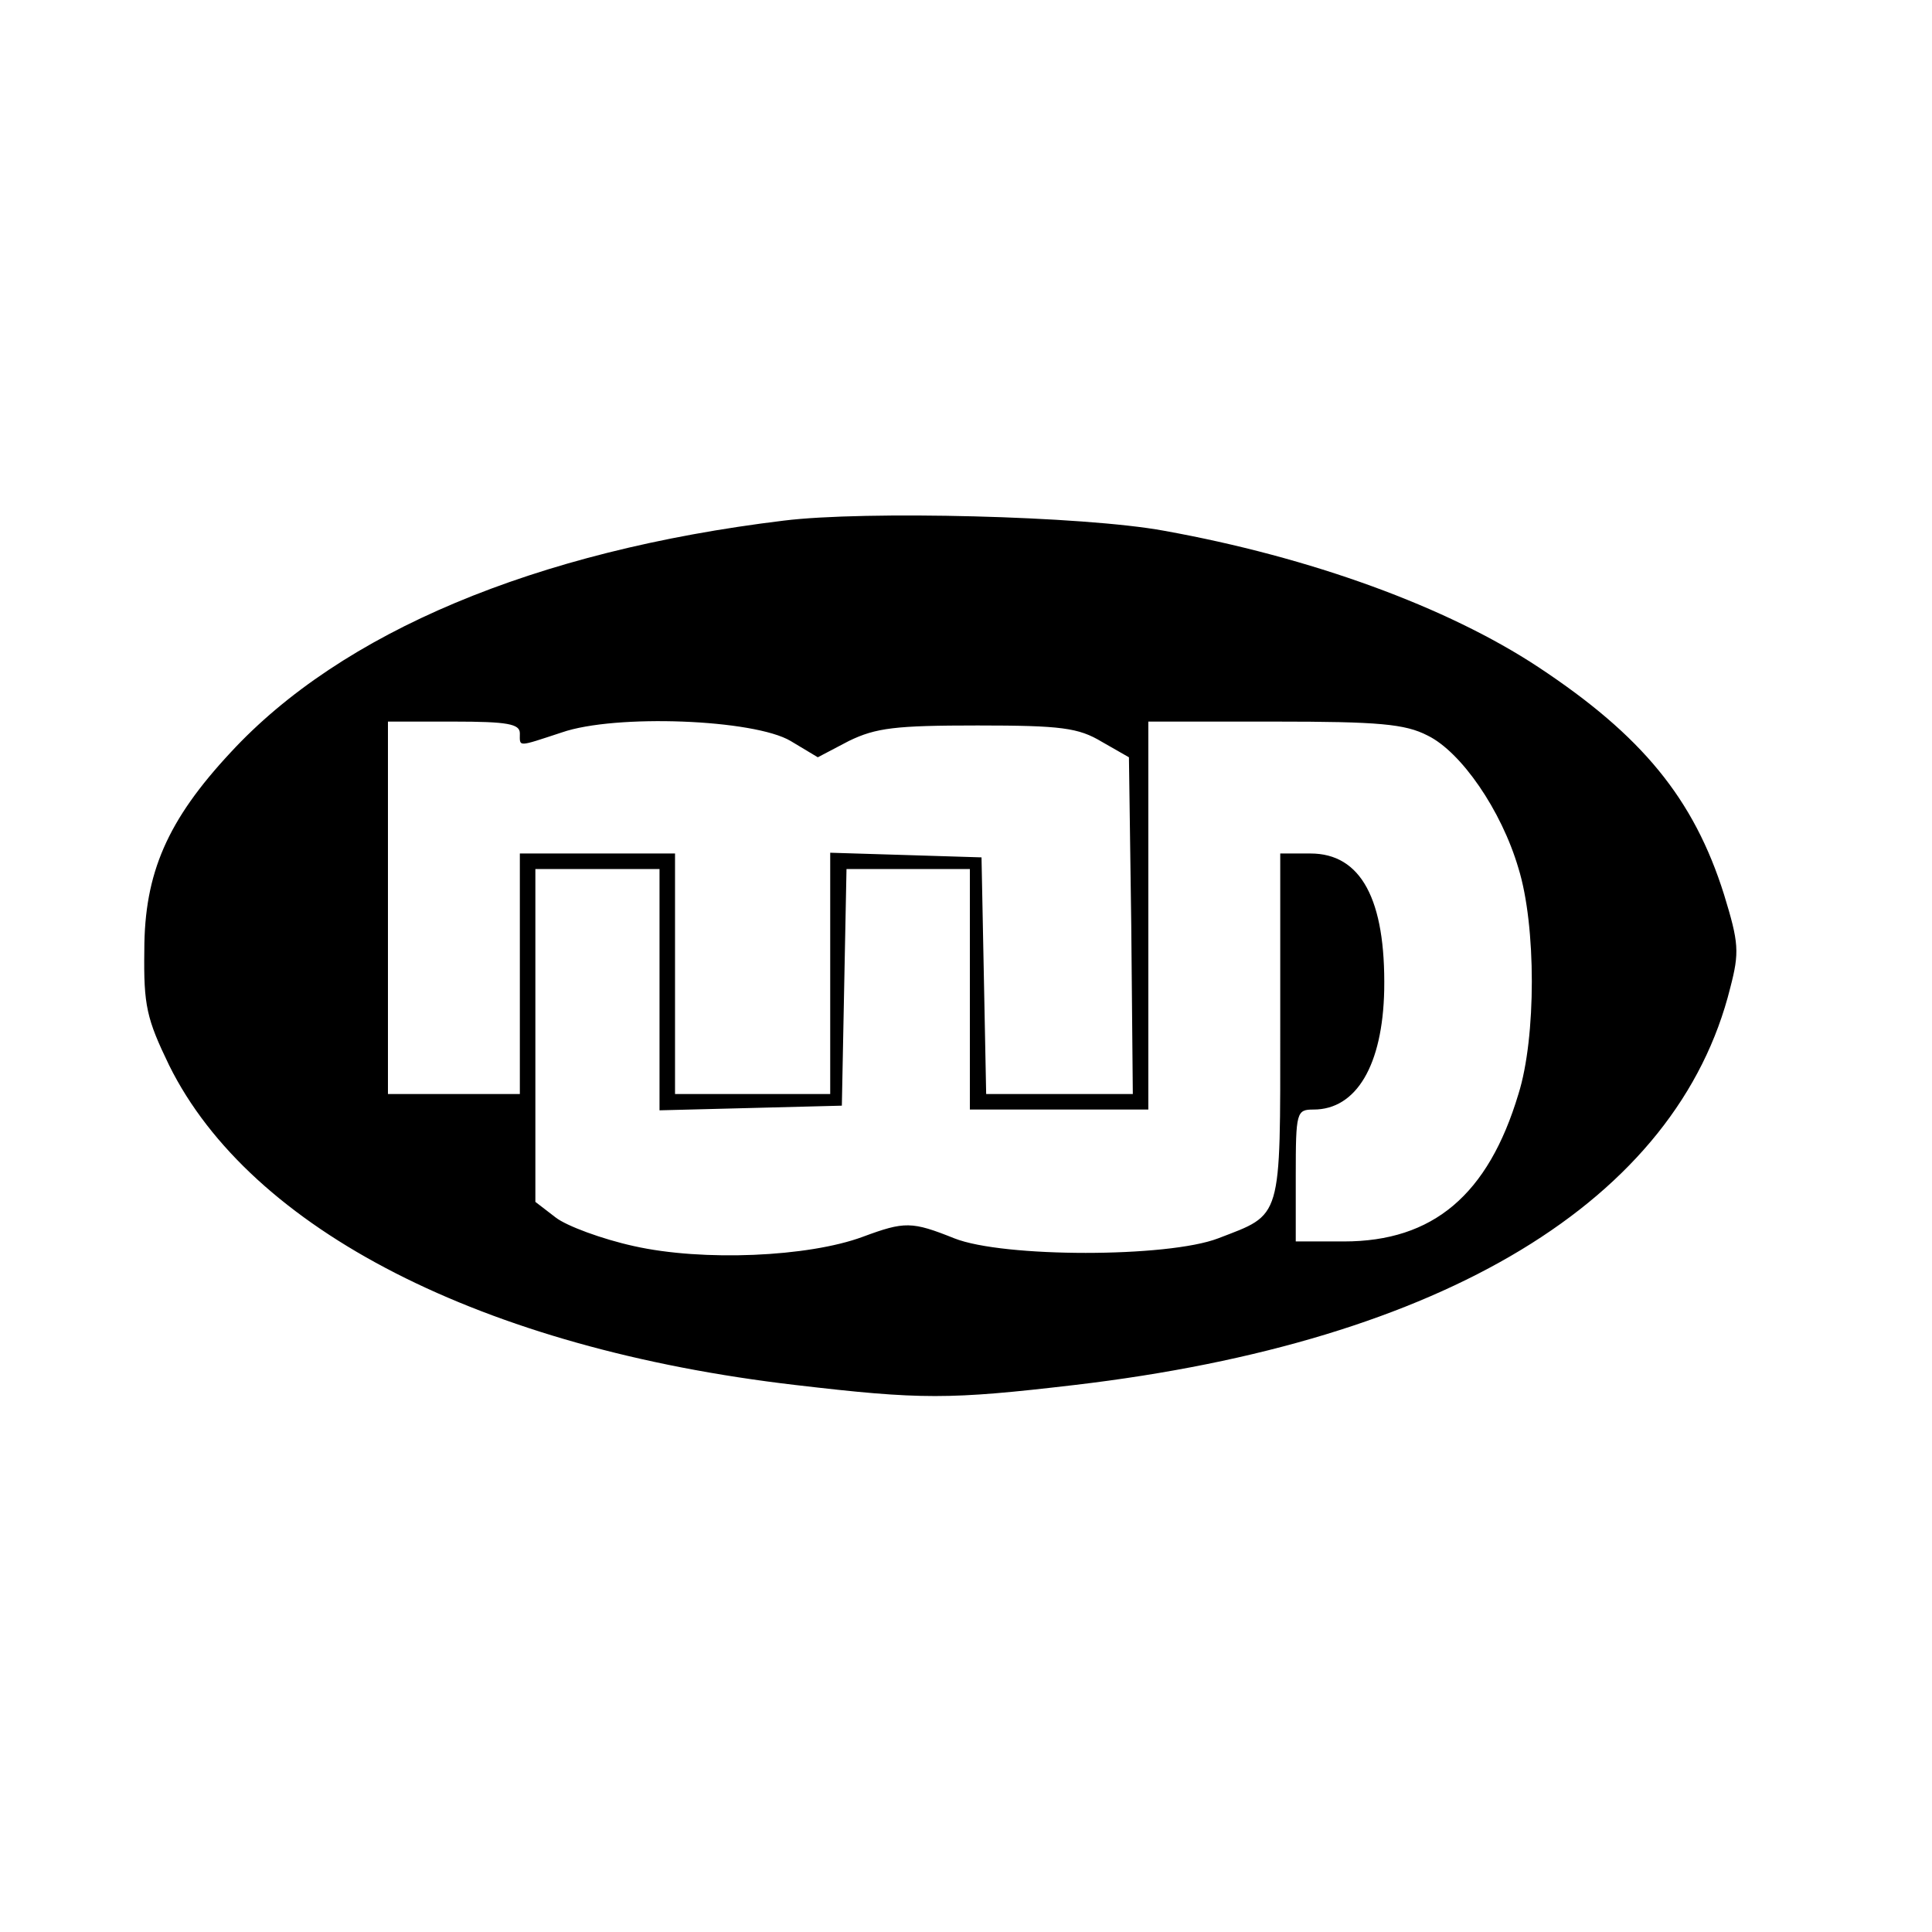 <?xml version="1.0" standalone="no"?>
<!DOCTYPE svg PUBLIC "-//W3C//DTD SVG 20010904//EN"
 "http://www.w3.org/TR/2001/REC-SVG-20010904/DTD/svg10.dtd">
<svg version="1.0" xmlns="http://www.w3.org/2000/svg"
 width="249pt" height="249pt" viewBox="0 0 249 249"
 preserveAspectRatio="xMidYMid meet">
<g transform="translate(0,249) scale(0.1,-0.1)"
fill="#000000" stroke="none">
<path d="M1010 1819 c-321 -39 -570 -144 -713 -299 -81 -87 -111 -155 -111
-255 -1 -71 3 -88 32 -148 105 -212 404 -365 807 -412 162 -19 198 -19 360 0
476 56 777 238 845 512 12 46 11 58 -8 120 -39 124 -106 205 -239 293 -118 78
-294 142 -483 176 -103 19 -386 26 -490 13z m-340 -274 c0 -18 -4 -18 54 1 69
24 248 17 295 -11 l35 -21 40 21 c35 17 60 20 166 20 108 0 130 -3 160 -21
l35 -20 3 -217 2 -217 -95 0 -94 0 -3 153 -3 152 -97 3 -98 3 0 -156 0 -155
-100 0 -100 0 0 155 0 155 -100 0 -100 0 0 -155 0 -155 -85 0 -85 0 0 240 0
240 85 0 c69 0 85 -3 85 -15z m1170 -3 c43 -21 95 -96 117 -171 23 -74 23
-218 0 -291 -39 -130 -110 -190 -225 -190 l-62 0 0 85 c0 82 1 85 23 85 55 0
89 57 91 154 2 117 -30 176 -95 176 l-39 0 0 -223 c0 -252 3 -241 -80 -273
-65 -25 -277 -25 -340 0 -55 22 -64 22 -118 2 -70 -26 -206 -32 -295 -12 -41
9 -87 26 -101 37 l-26 20 0 215 0 214 80 0 80 0 0 -155 0 -156 118 3 117 3 3
153 3 152 79 0 80 0 0 -155 0 -155 115 0 115 0 0 250 0 250 163 0 c134 0 168
-3 197 -18z"/>
</g>
</svg>
